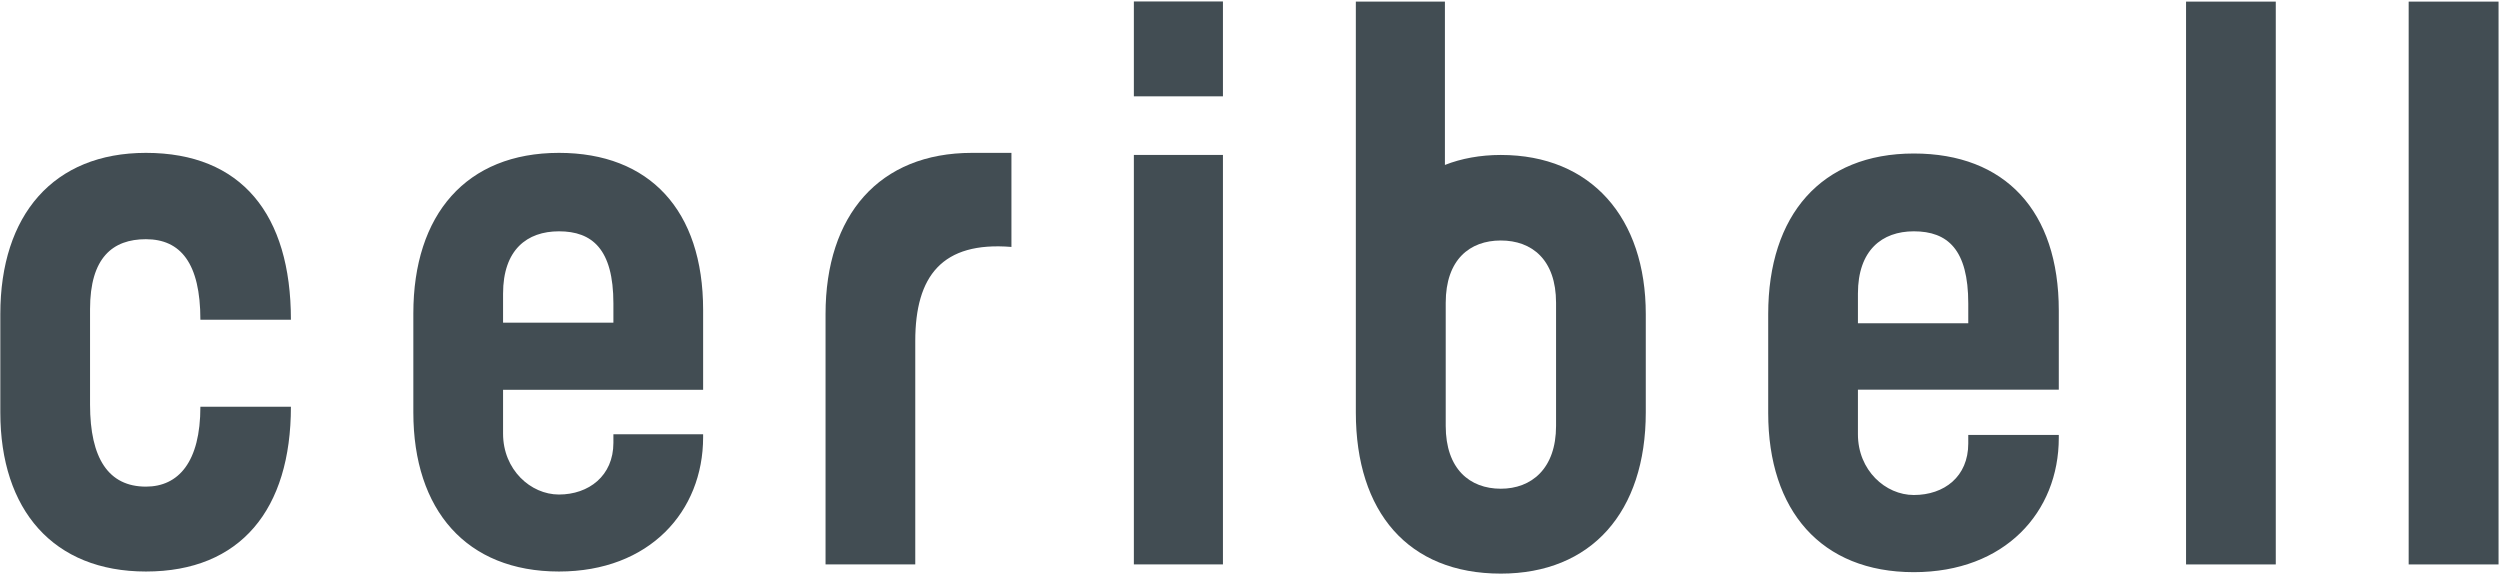 <svg version="1.2" xmlns="http://www.w3.org/2000/svg" viewBox="0 0 1552 357" width="1552" height="357">
	<title>Ceribell-Brochure-2021-1-pdf-svg</title>
	<defs>
		<clipPath clipPathUnits="userSpaceOnUse" id="cp1">
			<path d="m1955.86-288.37v6954.15h-5373.15v-6954.15z"/>
		</clipPath>
	</defs>
	<style>
		.s0 { fill: #424d53 } 
	</style>
	<g id="Clip-Path: Page 1" clip-path="url(#cp1)">
		<g id="Page 1">
			<path id="Path 13" class="s0" d="m1412.8 1v349.4h-55.7v-349.4zm138.3 0v349.4h-55.8v-349.4z"/>
			<path id="Path 15" class="s0" d="m90.6 148.5c21.5 0 33.8 14.9 33.8 50h56.2c0-65.4-30.7-103.6-90-103.6-57.5 0-90.4 38.6-90.4 100.1v61c0 60.6 32.9 98.8 90.4 98.8 58.8 0 90-38.6 90-102.3h-56.2c0 34.3-13.6 49.6-33.8 49.6-23.2 0-34.7-17.5-34.7-50.9v-59.3c0-32 14.1-43.4 34.7-43.4zm421.9 46.5v1.3 154.1h55.7v-138.7c0-40.4 16.7-61.9 59.7-58.4v-57.1-0.9-0.4h-24.5c-57.5 0-90.9 38.6-90.9 100.1z"/>
			<path id="Path 16" fill-rule="evenodd" class="s0" d="m436.5 192.4v49.6h-124.2v27.2c0 22.4 17.1 37.8 34.7 37.8 18.4 0 33.8-11.5 33.8-32.1v-5.3h55.7v1.8c0 46.1-33.3 83.4-89.5 83.4-57.5 0-90.4-38.2-90.4-98.8v-61.4c0-61.5 32.9-99.7 90.4-99.7 56.2 0 89.5 35.6 89.5 97.5zm-55.7-4c0-33.8-13.2-44.8-33.8-44.8-19.8 0-34.7 11.4-34.7 38.7v18h68.5zm897.3 4.4v49.1h-124.7v27.7c0 22.4 17.1 37.7 34.7 37.7 18.9 0 33.8-11.4 33.8-32v-5.3h56.2v1.8c0 46.1-33.4 83.4-90 83.4-57.5 0-90.4-38.2-90.4-98.8v-61.4c0-61.5 32.9-99.7 90.4-99.7 56.6 0 90 35.6 90 97.5zm-56.2-4.4c0-33.4-12.7-44.8-33.8-44.8-19.8 0-34.7 11.8-34.7 38.6v18.5h68.5z"/>
			<path id="Path 17" fill-rule="evenodd" class="s0" d="m1021.7 195v61c0 61.9-33.8 100.1-90 100.1-57.5 0-90-38.2-90-100.1v-255h55.3v101.4c10.1-4 22-6.2 34.7-6.2 56.2 0 90 39.1 90 98.8zm-55.7-7c0-26.8-15-38.7-34.3-38.7-19.3 0-34.2 11.9-34.2 38.7v76.4c0 26.7 14.9 39 34.2 39 18.9 0 34.3-12.3 34.3-39zm-206.8-91.8v254.2h-55.3v-254.2zm0-95.3v58.9h-55.3v-58.9z"/>
		</g>
	</g>
</svg>